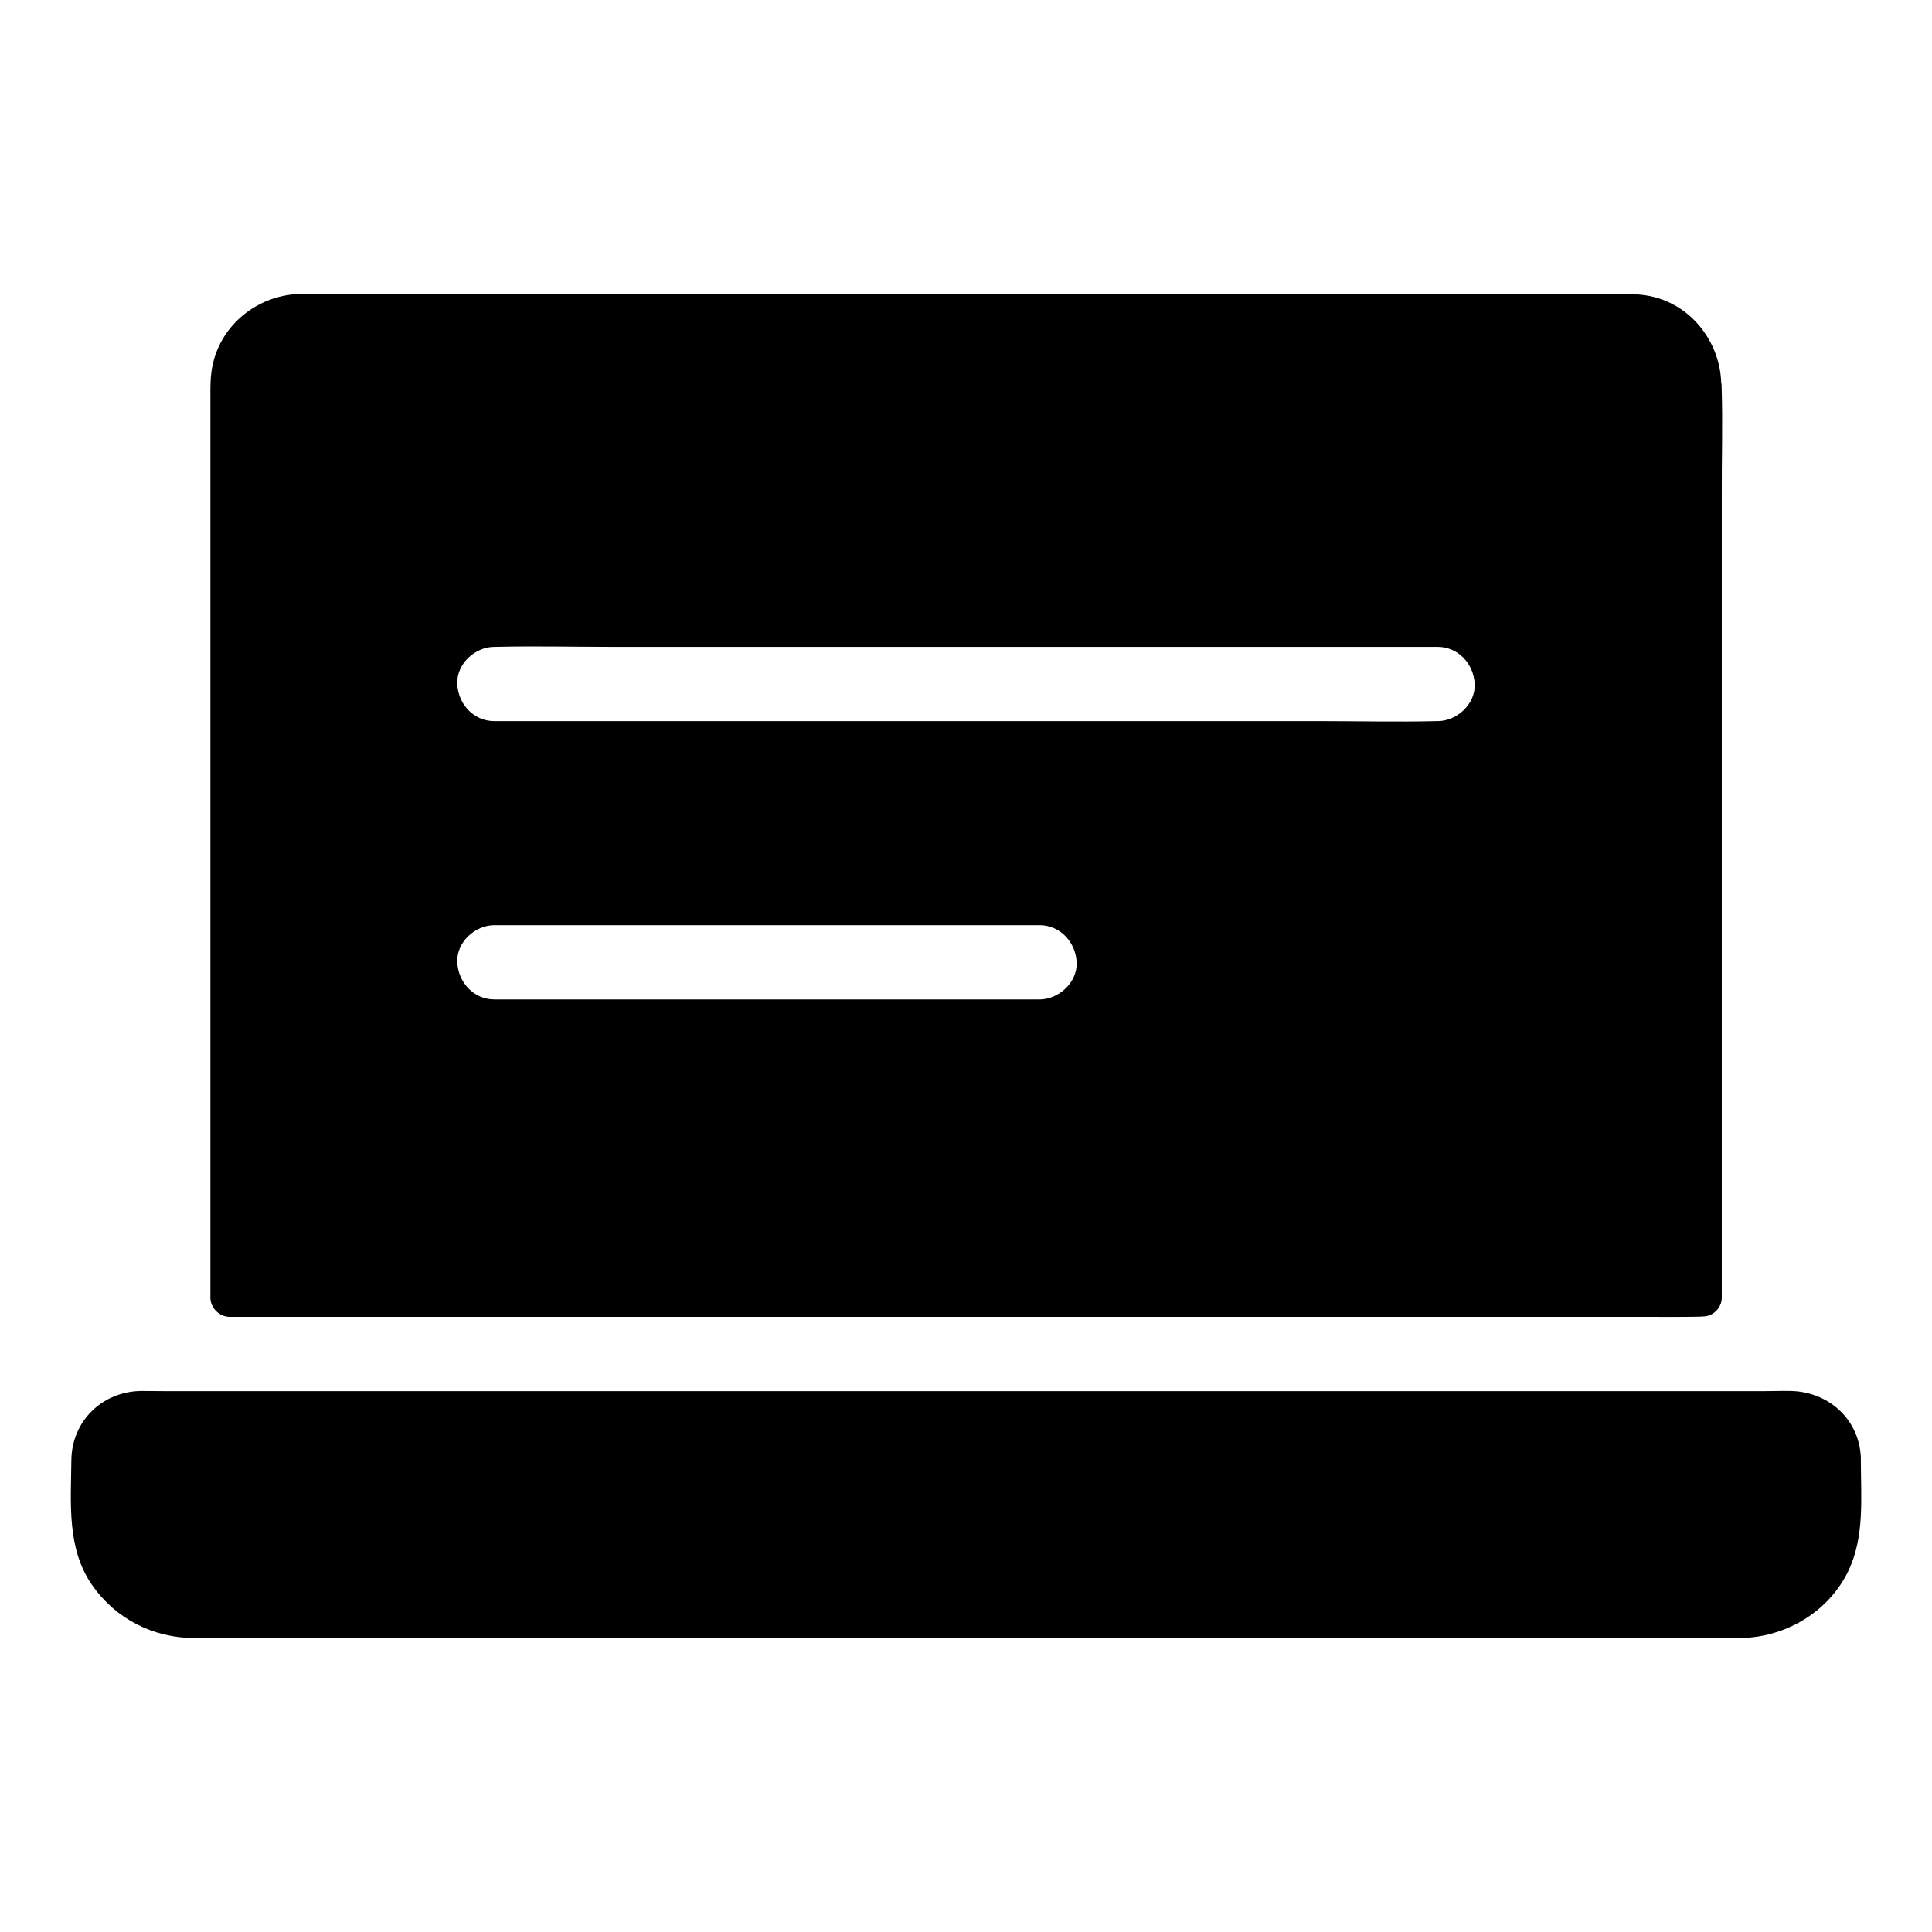 <?xml version="1.0" encoding="UTF-8"?>
<!-- Uploaded to: ICON Repo, www.svgrepo.com, Generator: ICON Repo Mixer Tools -->
<svg fill="#000000" width="800px" height="800px" version="1.1" viewBox="144 144 512 512" xmlns="http://www.w3.org/2000/svg">
 <g>
  <path d="m600.24 246.2v-0.297-0.098c0-0.098-0.098-0.246-0.098-0.344-0.344-11.266-8.512-21.402-19.875-23.172-1.871-0.297-3.738-0.395-5.609-0.395h-321.62c-9.742 0-19.531-0.148-29.273 0-10.629 0.148-20.32 7.231-23.125 17.613-0.738 2.656-0.887 5.363-0.887 8.117v240.29c0 2.656 2.363 5.066 5.066 5.066h374.56c5.066 0 10.137 0.051 15.203-0.051 0.195 0 0.492-0.051 0.738-0.051 2.656 0 4.969-2.262 4.969-4.969v-212.34c-0.051-9.742 0.293-19.629-0.051-29.371zm-180.76 162.66h-144.45c-5.512 0-9.594-4.527-9.84-9.84s4.676-9.84 9.84-9.84h144.45c5.512 0 9.594 4.527 9.84 9.84 0.242 5.312-4.727 9.84-9.844 9.84zm105.49-73.754h-0.395c-10.086 0.246-20.223 0-30.355 0h-219.19c-5.512 0-9.594-4.477-9.84-9.84-0.246-5.312 4.676-9.84 9.84-9.84h0.395c10.086-0.246 20.223 0 30.355 0h219.19c5.512 0 9.594 4.527 9.84 9.84 0.246 5.266-4.676 9.84-9.84 9.84z"/>
  <path d="m633.75 560.49c-5.363 10.922-16.875 17.562-28.879 17.613h-5.902-383.76c-6.594 0-13.188 0.051-19.777 0-10.875-0.051-20.812-5.117-27.012-14.023-6.789-9.742-5.609-21.844-5.512-33.062 0.098-10.48 8.266-18.352 18.695-18.402 2.117 0 4.184 0.051 6.25 0.051h423.61c2.262 0 4.527-0.098 6.789-0.051 10.137 0.051 18.402 7.332 18.895 17.562v0.051 0.441 0.148c-0.004 9.945 1.078 20.473-3.398 29.672z"/>
 </g>
</svg>